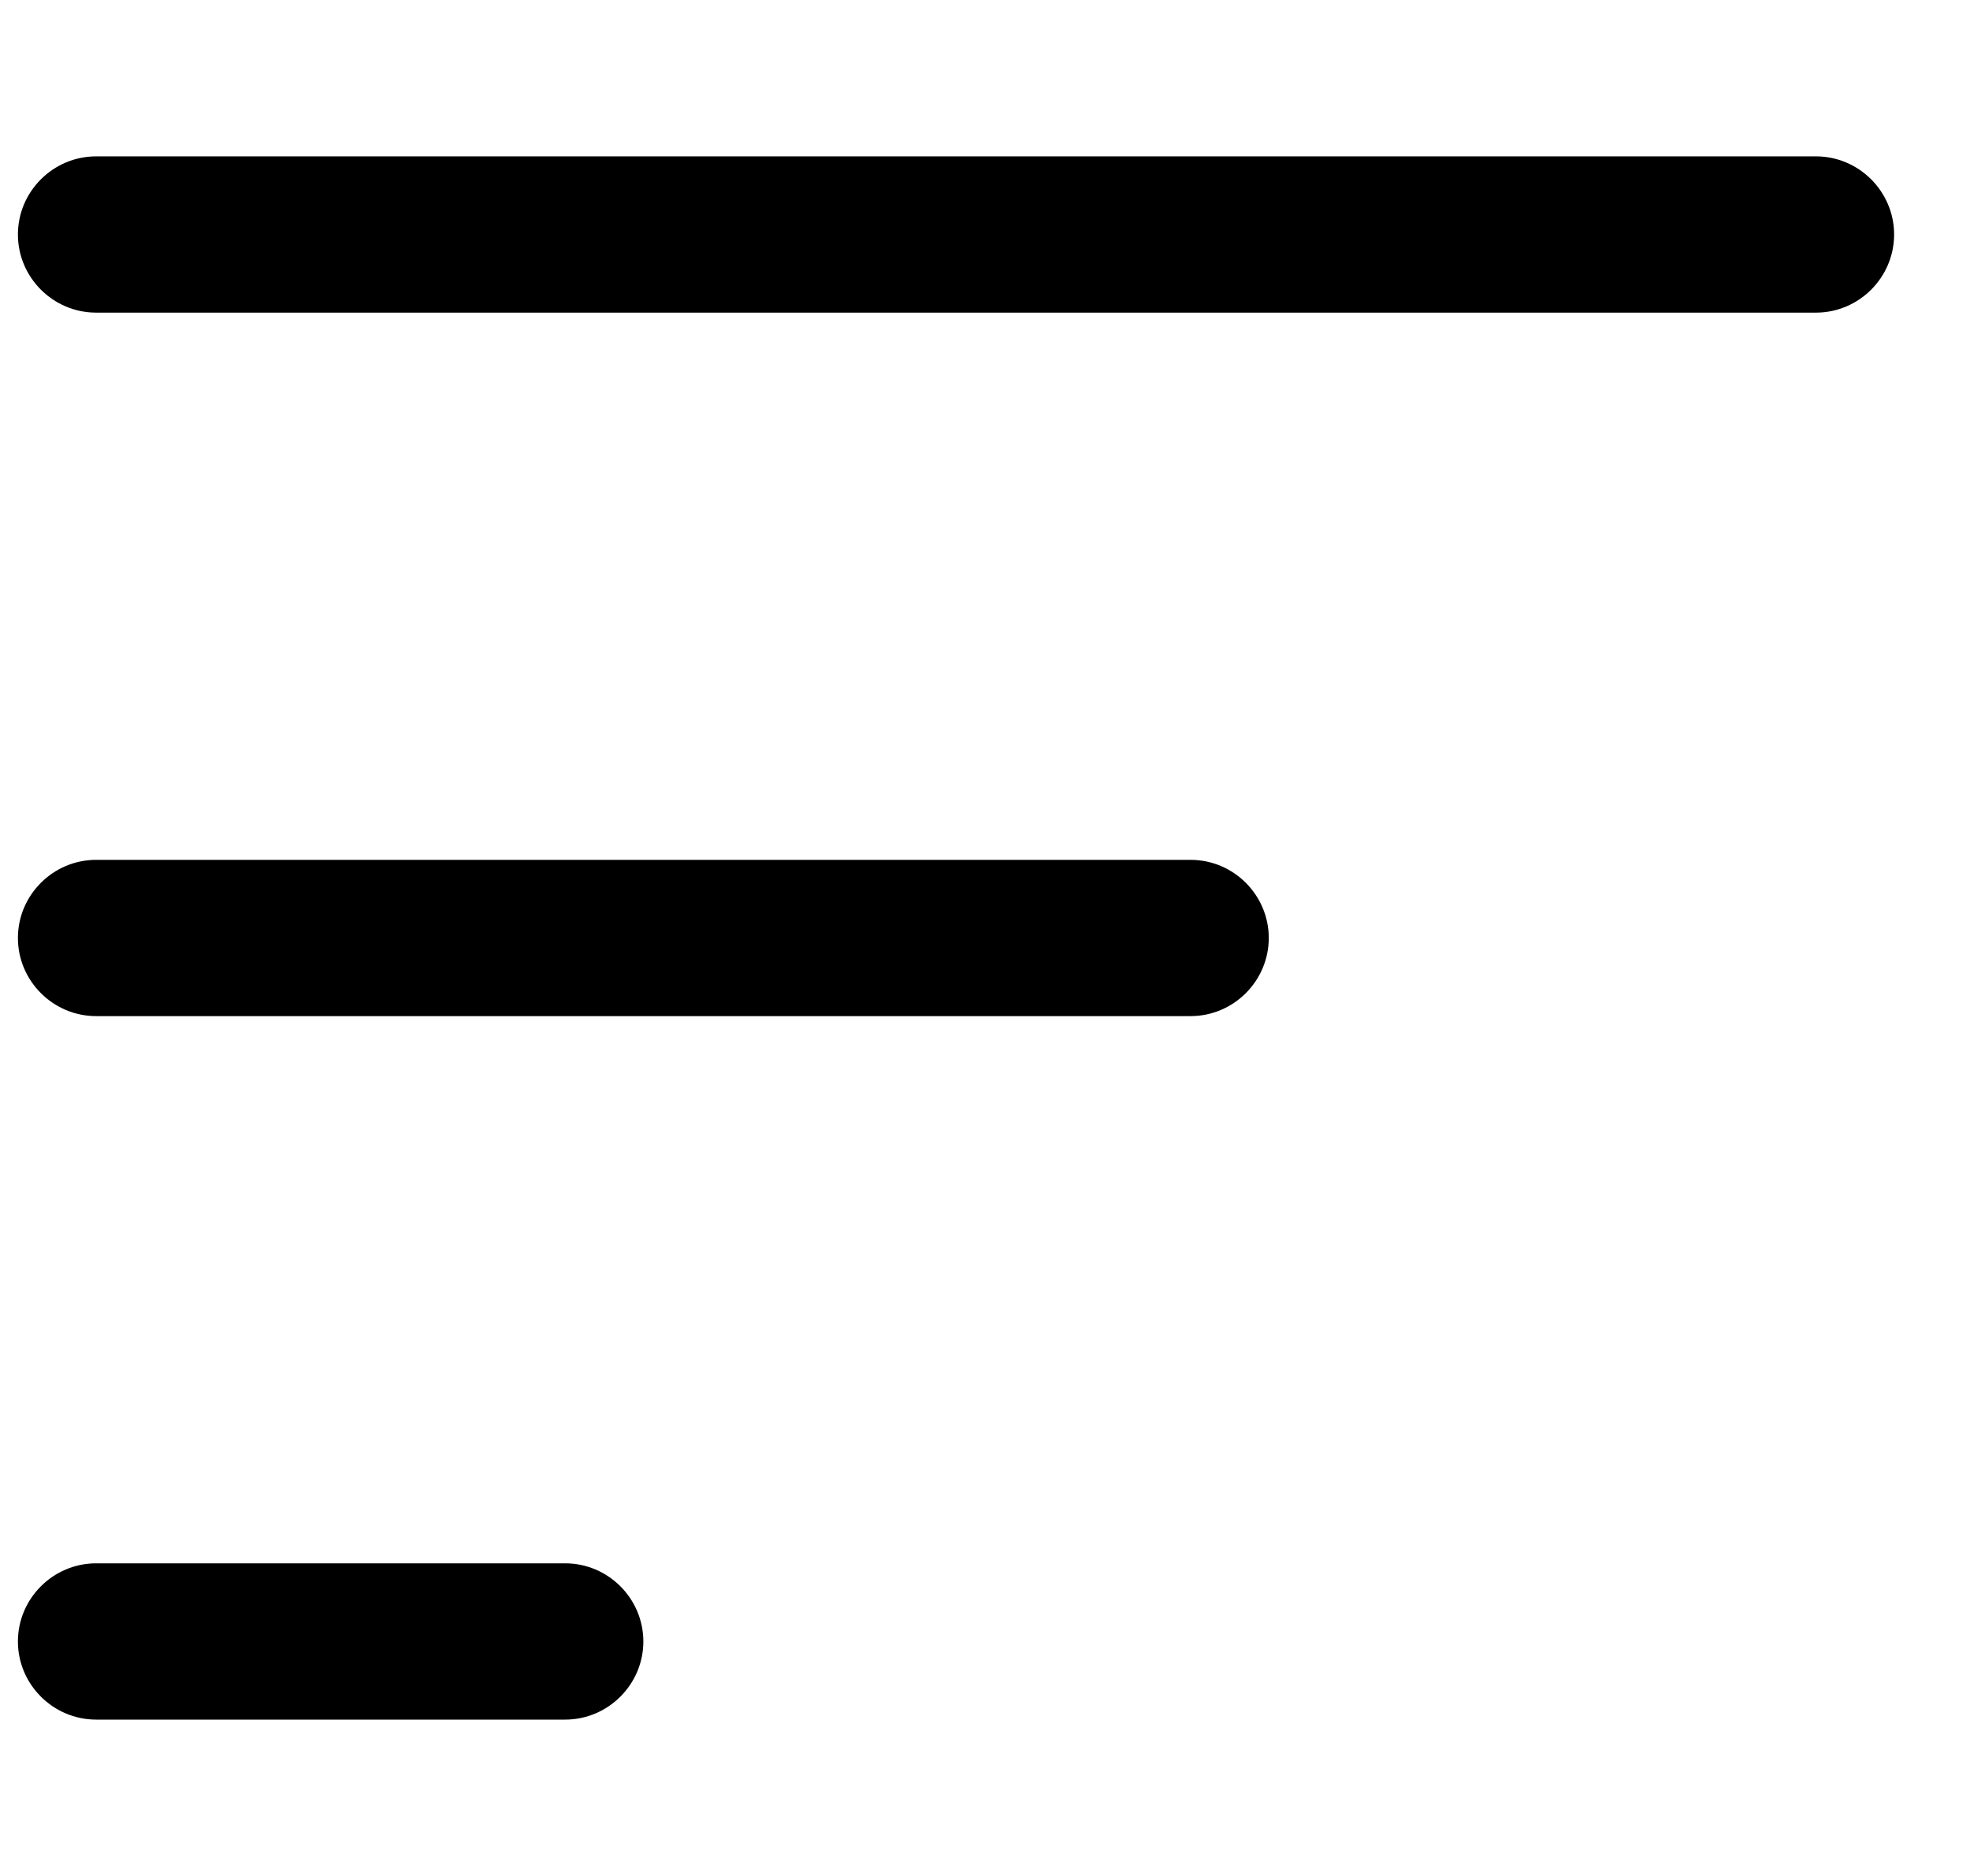 <svg width="21" height="20" viewBox="0 0 21 20" fill="none" xmlns="http://www.w3.org/2000/svg">
<g id="bars-sort 1" clip-path="url(#clip0_1567_1084)">
<path id="Vector" d="M20.191 2.5C20.191 2.958 19.816 3.333 19.358 3.333H1.025C0.566 3.333 0.191 2.958 0.191 2.5C0.191 2.042 0.566 1.667 1.025 1.667H19.358C19.816 1.667 20.191 2.042 20.191 2.5ZM6.025 16.667H1.025C0.566 16.667 0.191 17.042 0.191 17.5C0.191 17.958 0.566 18.333 1.025 18.333H6.025C6.483 18.333 6.858 17.958 6.858 17.5C6.858 17.042 6.483 16.667 6.025 16.667ZM12.691 9.167H1.025C0.566 9.167 0.191 9.542 0.191 10C0.191 10.458 0.566 10.833 1.025 10.833H12.691C13.15 10.833 13.525 10.458 13.525 10C13.525 9.542 13.15 9.167 12.691 9.167Z" fill="black"/>
</g>
<defs>
<clipPath id="clip0_1567_1084">
<rect width="20" height="20" fill="white" transform="translate(0.191)"/>
</clipPath>
</defs>
</svg>
